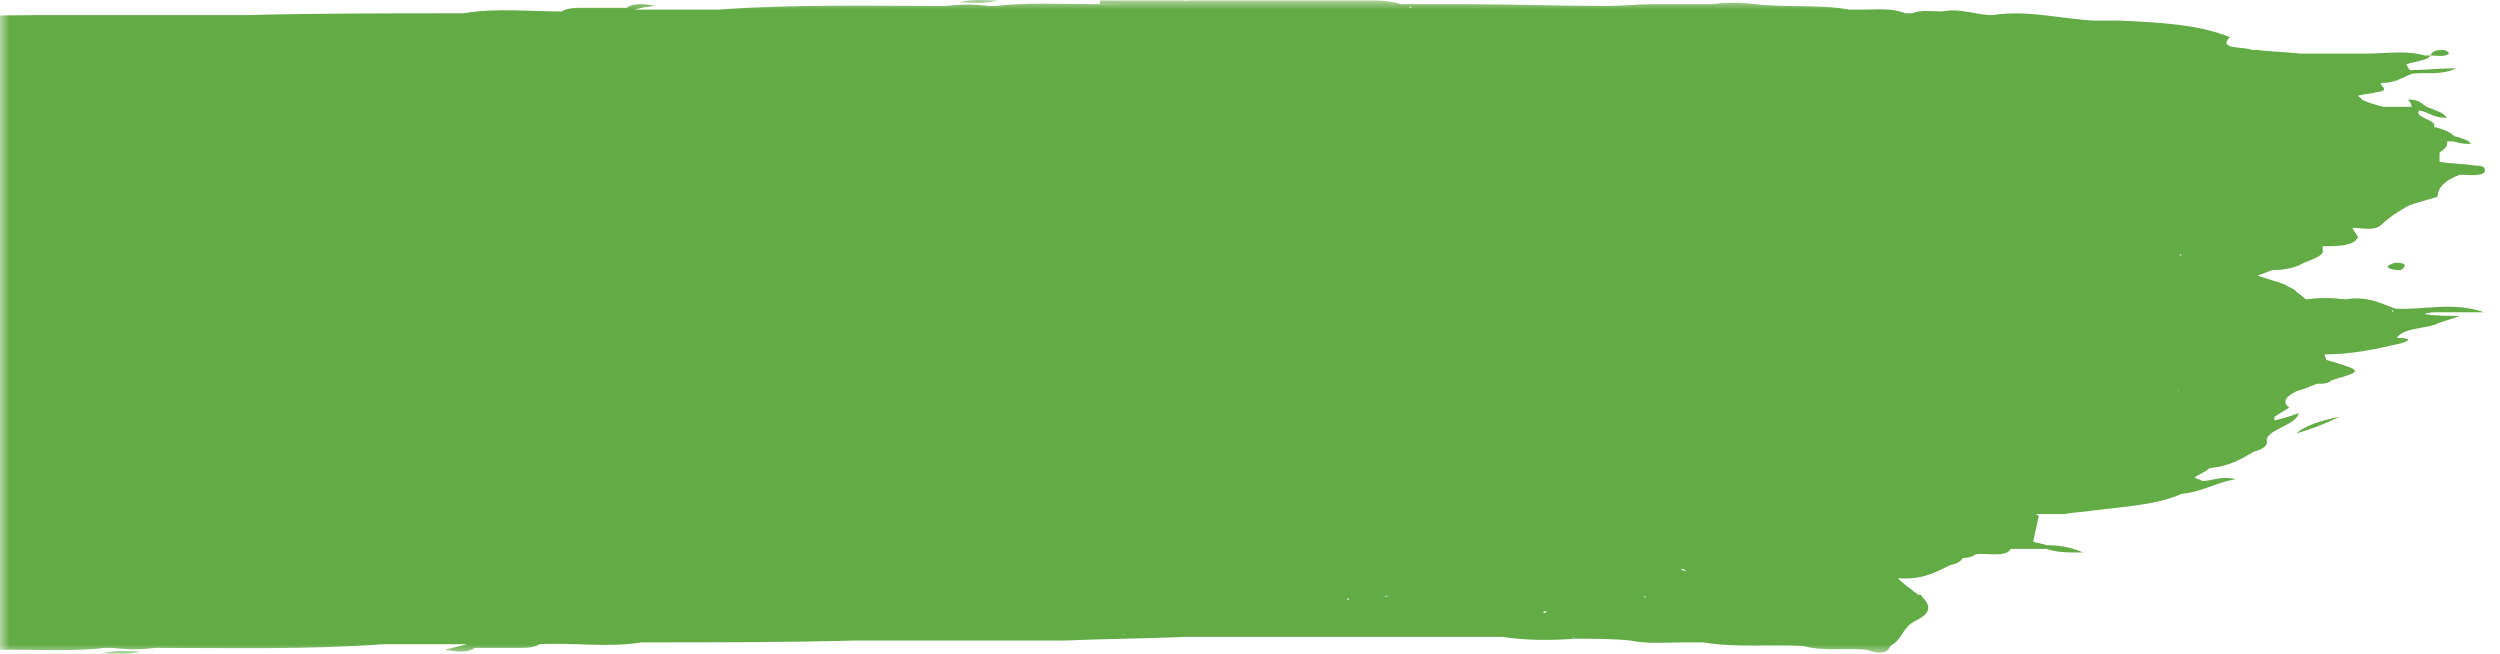 <svg width="130" height="34" viewBox="0 0 130 34" fill="none" xmlns="http://www.w3.org/2000/svg">
<mask id="mask0_2274_98" style="mask-type:alpha" maskUnits="userSpaceOnUse" x="0" y="0" width="130" height="34">
<rect width="130" height="34" fill="white"/>
<rect x="0.5" y="0.5" width="129" height="33" stroke="#100C08" stroke-opacity="0.08"/>
</mask>
<g mask="url(#mask0_2274_98)">
<path d="M126.76 16.237C127.532 16.237 128.208 16.237 129.172 16.237C127.532 15.665 125.988 16.141 124.541 16.046C123.769 15.76 123.094 15.378 121.936 15.569C121.261 15.474 120.585 15.474 119.91 15.569C119.717 15.378 119.524 15.283 119.331 15.092C119.235 14.997 118.945 14.902 118.849 14.806C118.366 14.615 117.884 14.52 117.401 14.329C117.691 14.234 117.884 14.139 118.173 14.043C118.752 14.043 119.331 13.948 119.814 13.662C120.296 13.471 120.875 13.28 120.778 12.994V12.899V12.803C121.55 12.803 122.419 12.803 122.612 12.326C122.515 12.136 122.419 12.04 122.322 11.85C122.901 11.85 123.48 12.04 123.866 11.659C124.252 11.277 124.734 10.991 125.217 10.705C125.699 10.514 126.181 10.419 126.76 10.228C126.76 9.751 127.146 9.37 127.918 9.084C128.304 9.084 128.883 9.179 129.172 8.988C129.365 8.607 128.883 8.607 128.69 8.607C128.111 8.512 127.436 8.512 126.857 8.416C126.857 8.225 126.857 8.035 126.857 7.939C126.953 7.844 127.146 7.749 127.243 7.558C127.243 7.462 127.243 7.462 127.243 7.367C127.629 7.272 128.015 7.558 128.497 7.462C128.304 7.272 128.015 7.176 127.629 7.081C127.436 6.89 127.05 6.699 126.567 6.604C126.76 6.223 125.506 6.127 125.796 5.746C126.374 5.841 126.471 6.127 127.243 6.127C127.05 5.841 126.664 5.746 126.181 5.555C125.892 5.364 125.796 5.174 125.217 5.174C125.313 5.269 125.41 5.46 125.41 5.555C124.927 5.555 124.445 5.555 123.962 5.555C123.576 5.46 123.19 5.364 122.805 5.174C122.805 5.078 122.708 5.078 122.612 4.983C122.901 4.887 123.287 4.887 123.576 4.792C124.445 4.697 123.576 4.411 123.866 4.315C124.541 4.315 124.927 4.029 125.41 3.838C126.085 3.743 126.953 3.934 127.725 3.552C126.76 3.552 125.988 3.648 125.313 3.648C125.217 3.552 125.217 3.457 125.12 3.361C125.506 3.171 126.278 3.171 126.374 2.885C126.278 2.885 126.181 2.885 126.085 2.885C125.12 2.598 124.059 2.789 122.997 2.789C121.84 2.789 120.778 2.789 119.621 2.789C118.849 2.694 118.077 2.694 117.401 2.598C117.305 2.598 117.208 2.598 117.112 2.598C116.726 2.408 115.279 2.598 115.954 1.931C114.314 1.263 112.288 1.168 110.262 1.073C109.779 1.073 109.297 1.073 108.911 1.073C107.078 0.977 105.437 0.5 103.604 0.786C102.736 0.786 101.964 0.405 100.999 0.596C100.42 0.596 99.841 0.5 99.455 0.691C99.359 0.691 99.263 0.691 99.07 0.691C98.394 0.405 97.622 0.5 96.85 0.5C96.657 0.5 96.368 0.5 96.175 0.5C94.631 0.214 92.894 0.405 91.254 0.214C90.482 0.119 89.807 0.119 89.035 0.214C88.167 0.214 87.299 0.214 86.43 0.214C86.334 0.214 86.237 0.214 86.044 0.214C85.176 0.214 84.404 0.31 83.536 0.31C81.027 0.31 78.518 0.214 76.01 0.214C75.913 0.214 75.72 0.214 75.624 0.214C74.852 0.214 74.08 0.214 73.308 0.214C73.212 0.31 73.308 0.31 73.405 0.405H73.308C73.308 0.31 73.308 0.31 73.308 0.214C73.115 0.214 73.019 0.214 72.826 0.214C72.247 0.023 71.668 0.023 71.089 0.023C68.002 0.023 64.818 0.023 61.73 0.023C61.537 0.119 61.537 0.119 61.73 0.214C64.818 0.214 68.002 0.214 71.089 0.214C66.747 0.119 62.309 0.119 57.967 0.214C57.871 0.31 57.967 0.31 58.064 0.31H57.967C57.967 0.405 57.967 0.405 57.967 0.5C58.064 0.405 58.064 0.405 57.967 0.31V0.214C57.581 0.214 57.196 0.214 56.81 0.214C55.169 0.214 53.433 0.119 51.792 0.31C51.696 0.31 51.696 0.31 51.696 0.31C51.599 0.31 51.503 0.31 51.407 0.31C50.635 0.214 49.959 0.214 49.187 0.31C45.231 0.31 41.276 0.214 37.32 0.5C36.162 0.5 34.908 0.5 33.75 0.5C33.461 0.5 33.267 0.5 32.978 0.5C33.364 0.405 33.75 0.31 34.136 0.31C33.557 0.214 32.978 0.119 32.592 0.405C31.82 0.405 31.145 0.405 30.373 0.405C29.891 0.405 29.505 0.405 29.215 0.596C27.479 0.596 25.742 0.405 24.102 0.691C24.005 0.691 24.005 0.691 23.909 0.691C20.242 0.691 16.479 0.691 12.813 0.786C12.524 0.786 12.331 0.786 12.041 0.786C8.664 0.786 5.287 0.786 1.91 0.786C-0.309 0.786 -2.431 0.882 -4.458 0.882C-4.747 0.882 -4.94 0.882 -5.23 0.882C-6.387 0.882 -7.449 0.882 -8.606 0.882C-9.957 0.882 -11.405 0.882 -12.755 0.882C-13.334 0.882 -14.009 0.882 -14.588 0.882C-15.36 0.882 -16.132 0.882 -16.808 0.882C-17.097 0.882 -17.29 0.882 -17.579 0.882C-18.641 0.882 -19.702 0.882 -20.86 0.882C-22.114 0.691 -23.369 0.691 -24.719 0.691C-25.684 0.691 -26.649 0.691 -27.614 0.596C-28.482 0.5 -29.447 0.5 -30.315 0.596C-30.701 0.596 -30.991 0.596 -31.377 0.596C-33.113 0.31 -34.85 0.405 -36.683 0.31C-37.648 0.023 -38.806 0.214 -39.964 0.119C-40.543 0.023 -41.025 -0.072 -41.121 0.31C-41.797 0.691 -41.7 1.263 -42.472 1.645C-43.341 2.026 -43.341 2.503 -42.762 2.885C-42.762 2.98 -42.665 2.98 -42.569 2.98C-42.279 3.361 -41.893 3.552 -41.507 3.838C-42.762 3.838 -43.534 4.22 -44.306 4.506C-44.595 4.601 -44.884 4.697 -44.981 4.887C-45.27 4.887 -45.56 4.983 -45.656 5.078C-46.235 5.174 -47.2 4.887 -47.489 5.364H-47.586C-48.165 5.364 -48.744 5.364 -49.323 5.364C-49.901 5.174 -50.384 5.174 -51.252 5.174C-50.577 5.46 -49.998 5.555 -49.323 5.555C-49.13 5.65 -48.937 5.65 -48.744 5.746C-48.84 6.223 -48.937 6.604 -49.033 7.081C-48.937 7.081 -48.84 7.176 -48.744 7.176H-48.84C-49.033 7.176 -49.13 7.176 -49.323 7.176C-49.709 7.176 -50.094 7.176 -50.384 7.176C-50.866 7.272 -51.349 7.272 -51.928 7.367C-53.471 7.558 -55.208 7.653 -56.462 8.225C-57.524 8.321 -58.199 8.798 -59.26 8.988C-58.489 9.179 -58.103 8.893 -57.524 8.893C-57.427 8.988 -57.234 8.988 -57.138 9.084C-57.427 9.275 -57.717 9.37 -57.91 9.561C-59.068 9.656 -59.55 10.037 -60.225 10.419C-60.611 10.514 -60.997 10.705 -60.901 10.896C-60.611 11.563 -62.444 11.754 -62.541 12.422C-62.059 12.231 -61.672 12.136 -61.287 12.04C-61.287 12.136 -61.287 12.136 -61.287 12.231C-61.576 12.422 -61.769 12.613 -62.059 12.708C-61.672 12.994 -61.865 13.28 -62.444 13.566C-62.83 13.662 -63.216 13.852 -63.506 13.948C-63.795 13.948 -64.085 13.948 -64.278 14.139C-65.918 14.52 -65.918 14.615 -64.085 15.092C-64.085 15.188 -63.988 15.283 -63.988 15.378C-65.435 15.378 -66.69 15.665 -67.944 15.951C-68.619 16.141 -68.33 16.237 -67.751 16.237C-68.04 16.714 -69.005 16.714 -69.681 16.904C-70.067 17.095 -70.453 17.19 -70.935 17.381C-70.26 17.381 -69.681 17.381 -69.102 17.477C-68.812 17.667 -68.909 17.763 -69.488 17.763C-70.26 17.763 -70.935 17.763 -71.9 17.763C-70.26 18.335 -68.716 17.858 -67.269 17.953C-66.497 18.239 -65.821 18.621 -64.663 18.43C-63.988 18.526 -63.313 18.526 -62.637 18.43C-62.637 18.621 -62.348 18.812 -62.251 19.003C-62.155 19.098 -61.865 19.193 -61.672 19.289C-61.19 19.479 -60.708 19.575 -60.225 19.765C-60.515 19.861 -60.708 19.956 -60.997 20.147C-61.576 20.147 -62.155 20.242 -62.637 20.529C-63.12 20.719 -63.699 20.91 -63.602 21.196V21.291V21.387C-64.374 21.387 -65.242 21.387 -65.435 21.864C-65.339 21.959 -65.242 22.15 -65.146 22.245C-65.725 22.245 -66.304 22.054 -66.69 22.436C-67.076 22.817 -67.558 23.104 -68.04 23.39C-68.523 23.676 -69.102 23.771 -69.584 23.962C-69.584 24.439 -69.97 24.82 -70.742 25.106C-71.128 25.106 -71.707 25.011 -71.996 25.202C-72.189 25.392 -71.707 25.392 -71.514 25.392C-70.935 25.488 -70.26 25.488 -69.681 25.583C-69.681 25.774 -69.681 25.965 -69.681 26.06C-69.681 26.251 -69.777 26.346 -69.97 26.442C-69.97 26.537 -69.97 26.537 -69.97 26.632C-70.356 26.728 -70.742 26.442 -71.224 26.632C-71.031 26.823 -70.645 26.918 -70.356 27.014C-70.067 27.204 -69.681 27.395 -69.198 27.491C-69.391 27.872 -68.137 27.968 -68.426 28.349C-69.005 28.254 -69.102 27.968 -69.874 27.968C-69.681 28.254 -69.295 28.349 -68.812 28.54C-68.523 28.635 -68.426 28.826 -67.847 28.826C-67.944 28.73 -67.944 28.635 -68.04 28.444C-67.558 28.444 -67.076 28.444 -66.593 28.444C-66.207 28.635 -65.821 28.73 -65.435 28.826C-65.435 28.921 -65.339 28.921 -65.242 29.017C-65.532 29.112 -65.918 29.112 -66.207 29.207C-67.076 29.303 -66.207 29.589 -66.497 29.684C-67.172 29.684 -67.558 29.97 -68.04 30.161C-68.812 30.256 -69.584 30.066 -70.453 30.352C-69.488 30.352 -68.716 30.256 -68.04 30.256C-67.944 30.447 -67.944 30.543 -67.847 30.638C-67.654 30.733 -67.558 30.733 -67.365 30.829C-67.365 30.638 -67.462 30.543 -67.847 30.638C-68.137 30.829 -69.005 30.829 -69.102 31.115C-69.005 31.115 -68.909 31.115 -68.812 31.115C-67.847 31.401 -66.786 31.21 -65.725 31.21C-64.567 31.21 -63.506 31.21 -62.348 31.21C-61.672 31.401 -60.901 31.401 -60.129 31.496C-60.032 31.496 -59.936 31.496 -59.839 31.496C-59.453 31.782 -58.006 31.592 -58.681 32.164C-57.041 32.831 -55.015 32.927 -52.989 33.022C-52.507 33.022 -52.024 33.022 -51.638 33.022C-49.805 33.118 -48.165 33.594 -46.332 33.308C-45.463 33.308 -44.691 33.69 -43.727 33.499C-43.148 33.499 -42.569 33.594 -42.183 33.404C-42.086 33.404 -41.99 33.404 -41.797 33.404C-41.121 33.69 -40.35 33.69 -39.578 33.594C-39.385 33.594 -39.095 33.594 -38.902 33.594C-37.359 33.881 -35.622 33.69 -33.982 33.881C-33.21 33.976 -32.534 33.976 -31.763 33.881C-30.894 33.881 -30.026 33.881 -29.157 33.881C-29.061 33.881 -28.868 33.881 -28.772 33.881C-27.903 33.881 -27.131 33.785 -26.263 33.785C-23.754 33.785 -21.246 33.881 -18.737 33.881C-18.641 33.881 -18.448 33.881 -18.351 33.881C-17.579 33.881 -16.808 33.881 -16.036 33.881C-15.939 33.785 -16.036 33.785 -16.132 33.69H-16.036C-16.036 33.785 -16.036 33.785 -16.036 33.881C-15.843 33.881 -15.746 33.881 -15.553 33.881C-15.071 33.976 -14.492 33.976 -13.817 33.976C-10.729 33.976 -7.545 33.976 -4.458 33.976C-4.265 33.881 -4.265 33.881 -4.458 33.785C-7.545 33.785 -10.729 33.785 -13.817 33.785C-9.475 33.881 -5.037 33.881 -0.695 33.785C-0.598 33.69 -0.695 33.69 -0.791 33.69H-0.695C-0.695 33.594 -0.695 33.594 -0.695 33.499C-0.791 33.594 -0.791 33.594 -0.695 33.69V33.785C-0.309 33.785 0.077 33.785 0.463 33.785C2.103 33.785 3.84 33.881 5.48 33.69H5.577C5.673 33.69 5.77 33.69 5.866 33.69C6.638 33.785 7.313 33.785 8.085 33.69C12.041 33.69 15.997 33.785 19.953 33.499C21.111 33.499 22.365 33.499 23.523 33.499C23.812 33.499 24.005 33.499 24.294 33.499C23.909 33.594 23.523 33.69 23.137 33.785C23.716 33.881 24.294 33.976 24.68 33.69C25.452 33.69 26.128 33.69 26.9 33.69C26.996 33.594 26.996 33.594 26.9 33.499C26.9 33.594 26.9 33.594 26.9 33.69C27.382 33.69 27.768 33.69 28.057 33.499C29.794 33.404 31.627 33.69 33.364 33.404C37.03 33.404 40.793 33.404 44.46 33.308C44.749 33.308 44.942 33.308 45.231 33.308C48.608 33.308 51.985 33.308 55.362 33.308C57.485 33.213 59.511 33.213 61.634 33.118C61.923 33.118 62.116 33.118 62.406 33.118C63.563 33.118 64.625 33.118 65.783 33.118C67.133 33.118 68.581 33.118 69.931 33.118C70.51 33.118 71.186 33.118 71.765 33.118C72.536 33.118 73.212 33.118 73.984 33.118C74.273 33.118 74.466 33.118 74.756 33.118C75.817 33.118 76.878 33.118 78.036 33.118C78.036 33.118 78.036 33.118 78.132 33.118C79.387 33.308 80.641 33.308 81.895 33.213C82.86 33.213 83.825 33.213 84.79 33.308C85.658 33.499 86.623 33.404 87.492 33.404C87.877 33.404 88.167 33.404 88.553 33.404C90.29 33.69 92.026 33.499 93.763 33.594C94.824 33.881 95.982 33.69 97.043 33.785C97.622 33.976 98.105 34.071 98.298 33.594C98.973 33.213 98.876 32.641 99.648 32.259C100.42 31.878 100.42 31.496 99.938 31.019C99.938 30.924 99.841 30.924 99.745 30.924C99.359 30.638 98.973 30.352 98.684 30.066C99.938 30.161 100.613 29.78 101.385 29.398C101.771 29.303 101.964 29.207 102.061 29.017C102.35 29.017 102.639 28.921 102.736 28.826C103.315 28.73 104.28 29.017 104.569 28.54H104.666C105.244 28.54 105.823 28.54 106.402 28.54C106.981 28.73 107.464 28.73 108.332 28.73C107.657 28.444 107.078 28.349 106.402 28.349C106.209 28.254 105.92 28.254 105.727 28.158C105.823 27.681 105.92 27.3 106.016 26.823C105.92 26.728 105.823 26.728 105.727 26.728H105.823C106.016 26.728 106.113 26.728 106.306 26.728C106.692 26.728 107.078 26.728 107.367 26.728C107.85 26.632 108.332 26.632 108.911 26.537C110.455 26.346 112.191 26.251 113.446 25.679C114.507 25.583 115.182 25.106 116.244 24.916C115.472 24.725 115.086 25.011 114.507 25.011C114.41 24.916 114.217 24.916 114.121 24.82C114.41 24.63 114.7 24.534 114.893 24.343C115.954 24.248 116.533 23.866 117.208 23.485C117.594 23.39 117.884 23.199 117.884 23.008C117.691 22.341 119.428 22.15 119.524 21.482C119.042 21.673 118.656 21.768 118.27 21.864C118.27 21.768 118.27 21.768 118.27 21.673C118.559 21.482 118.752 21.387 119.042 21.196C118.656 20.91 118.849 20.624 119.428 20.338C119.814 20.242 120.199 20.052 120.489 19.956C120.778 19.956 121.068 19.956 121.261 19.765C122.901 19.289 122.901 19.289 120.971 18.716C120.971 18.621 120.875 18.526 120.875 18.43C122.322 18.43 123.576 18.144 124.831 17.858C125.506 17.667 125.217 17.572 124.638 17.572C124.927 17.095 125.892 17.095 126.567 16.904C126.953 16.714 127.436 16.618 127.918 16.427C127.243 16.427 126.664 16.427 126.085 16.332C126.085 16.332 126.181 16.237 126.76 16.237ZM-67.269 31.019C-67.365 31.019 -67.365 31.019 -67.462 31.019C-67.462 31.019 -67.365 31.019 -67.269 31.019ZM2.296 1.168H2.2C2.296 1.168 2.296 1.168 2.296 1.168ZM-40.639 5.46C-40.543 5.555 -40.639 5.555 -40.639 5.46ZM2.875 18.812C2.779 18.812 2.779 18.812 2.875 18.812ZM87.395 29.589C87.491 29.589 87.588 29.589 87.684 29.684C87.588 29.684 87.491 29.684 87.395 29.589ZM-14.974 3.075C-14.878 3.075 -14.781 3.075 -14.685 3.075H-14.781C-14.878 3.075 -14.974 3.075 -14.974 3.075ZM-12.948 2.885C-12.755 2.885 -13.045 2.789 -12.948 2.885ZM-28.289 2.98C-28.386 2.98 -28.482 2.98 -28.482 2.98C-28.386 2.98 -28.289 2.98 -28.289 2.98ZM-58.296 15.76C-58.392 15.76 -58.392 15.76 -58.489 15.76C-58.489 15.76 -58.489 15.76 -58.392 15.76C-58.392 15.76 -58.392 15.76 -58.296 15.76ZM72.15 31.019C72.054 31.019 71.957 31.019 71.861 31.019H71.957C72.054 31.019 72.15 30.924 72.15 31.019ZM70.124 31.115C70.221 31.305 69.931 31.115 70.124 31.115ZM85.465 31.019C85.562 31.019 85.562 31.019 85.658 31.019C85.562 31.019 85.562 31.115 85.465 31.019ZM115.568 18.239C115.665 18.239 115.665 18.239 115.761 18.239C115.761 18.239 115.761 18.239 115.665 18.239C115.568 18.239 115.568 18.239 115.568 18.239ZM117.884 8.416C117.787 8.416 117.787 8.416 117.884 8.416ZM-60.515 15.474C-60.515 15.378 -60.515 15.378 -60.515 15.474ZM-60.708 25.583C-60.611 25.679 -60.611 25.583 -60.708 25.583C-60.611 25.679 -60.611 25.679 -60.708 25.583C-60.611 25.679 -60.708 25.679 -60.708 25.583ZM113.253 20.242C113.349 20.242 113.349 20.242 113.253 20.242C113.349 20.338 113.349 20.338 113.253 20.242C113.349 20.338 113.253 20.338 113.253 20.242ZM-23.175 2.217C-23.079 2.122 -23.079 2.122 -22.983 2.122C-23.079 2.217 -23.175 2.217 -23.175 2.217ZM80.448 31.782C80.352 31.878 80.352 31.878 80.255 31.878C80.255 31.782 80.352 31.782 80.448 31.782ZM113.446 13.28H113.349C113.349 13.185 113.349 13.185 113.446 13.28ZM95.693 1.645C95.5 1.549 95.307 1.645 95.21 1.645C95.307 1.645 95.5 1.645 95.693 1.645ZM-32.148 2.122C-32.148 2.217 -32.245 2.217 -32.148 2.122C-32.245 2.217 -32.245 2.122 -32.148 2.122ZM-56.269 20.815H-56.173C-56.077 20.815 -56.173 20.815 -56.269 20.815C-56.173 20.815 -56.173 20.815 -56.269 20.815ZM-38.516 32.355C-38.324 32.45 -38.13 32.355 -38.034 32.355C-38.13 32.355 -38.227 32.355 -38.516 32.355ZM-30.508 32.927C-30.605 32.831 -30.701 32.831 -30.894 32.831C-30.701 32.831 -30.605 32.927 -30.508 32.927ZM113.928 14.806H114.025C114.025 14.806 114.024 14.806 113.928 14.806ZM69.931 1.073C69.931 0.977 69.931 0.977 69.931 1.073C70.028 1.073 70.124 1.073 70.124 1.073C70.028 1.073 69.931 1.073 69.931 1.073ZM-41.99 6.699C-42.086 6.699 -42.279 6.699 -42.376 6.699C-42.183 6.699 -42.086 6.699 -41.99 6.699ZM-12.659 33.022C-12.755 33.022 -12.755 33.022 -12.659 33.022ZM39.443 0.882C39.539 0.882 39.539 0.882 39.443 0.882ZM-59.453 14.043C-59.453 14.139 -59.453 14.139 -59.453 14.043ZM56.713 32.545C56.713 32.45 56.713 32.45 56.713 32.545H56.81C56.81 32.545 56.81 32.45 56.713 32.545ZM81.799 33.118C81.895 33.118 81.895 33.118 81.799 33.118C81.895 33.213 81.799 33.213 81.799 33.118ZM124.445 16.141V16.237C124.445 16.237 124.445 16.237 124.445 16.141V16.237C124.348 16.141 124.348 16.141 124.445 16.141C124.348 16.141 124.348 16.141 124.445 16.141ZM122.226 3.075C122.129 2.98 122.129 2.98 122.226 3.075ZM24.68 1.073C24.68 0.977 24.68 0.977 24.68 0.882C24.584 0.882 24.584 0.977 24.68 1.073ZM18.216 0.882C18.312 0.882 18.312 0.882 18.216 0.882ZM-0.116 1.073H-0.212H-0.309C-0.309 1.073 -0.212 1.073 -0.116 1.073ZM-1.274 1.073C-1.177 0.977 -1.177 0.977 -1.081 0.977C-1.177 1.073 -1.274 1.073 -1.274 1.073ZM-32.534 0.596C-32.631 0.596 -32.631 0.596 -32.631 0.596C-32.534 0.596 -32.534 0.596 -32.534 0.596ZM-67.172 17.953V17.858C-67.172 17.858 -67.172 17.858 -67.172 17.953V17.858C-67.172 17.858 -67.076 17.858 -67.172 17.953ZM-65.049 31.019C-64.953 31.019 -64.953 31.019 -65.049 31.019ZM32.592 33.213C32.689 33.118 32.592 33.118 32.592 33.022C32.592 33.022 32.592 33.118 32.592 33.213ZM38.96 33.118C38.96 33.213 38.96 33.213 38.96 33.118ZM57.581 33.022C57.485 33.022 57.485 33.022 57.389 33.022H57.485H57.581C57.871 33.022 58.064 33.022 58.353 33.022C58.353 33.022 58.45 33.022 58.546 32.927C58.546 32.927 58.45 32.927 58.45 33.022H58.353C58.064 32.927 57.871 32.927 57.581 33.022ZM89.711 33.404C89.807 33.404 89.807 33.404 89.807 33.404C89.807 33.404 89.711 33.404 89.711 33.404Z" fill="#63AB45"/>
<path d="M121.649 21.673C120.684 21.864 119.815 22.15 119.429 22.531C120.105 22.34 120.877 22.054 121.649 21.673Z" fill="#63AB45"/>
<path d="M124.83 14.044C124.83 14.044 125.023 13.948 125.023 13.853C125.119 13.758 124.926 13.662 124.637 13.662C124.444 13.662 124.251 13.758 124.155 13.853C124.155 13.948 124.348 14.044 124.83 14.044Z" fill="#63AB45"/>
<path d="M5.289 33.977C6.061 33.977 6.543 34.072 7.315 33.881C6.64 33.881 6.061 33.786 5.289 33.977Z" fill="#63AB45"/>
<path d="M127.052 2.599C126.57 2.599 126.473 2.694 126.377 2.885C126.666 2.885 127.149 2.98 127.342 2.789C127.342 2.694 127.149 2.599 127.052 2.599Z" fill="#63AB45"/>
<path d="M59.416 0.215C60.188 0.215 60.96 0.215 61.636 0.215V0.12V0.024C60.864 0.024 60.092 0.024 59.416 0.024C58.645 0.024 57.969 0.024 57.197 0.024C57.197 0.12 57.197 0.12 57.197 0.215C57.969 0.215 58.741 0.215 59.416 0.215Z" fill="#63AB45"/>
<path d="M51.89 0.024C51.118 0.024 50.635 -0.072 49.864 0.119C50.635 0.119 51.118 0.215 51.89 0.024Z" fill="#63AB45"/>
</g>
</svg>
